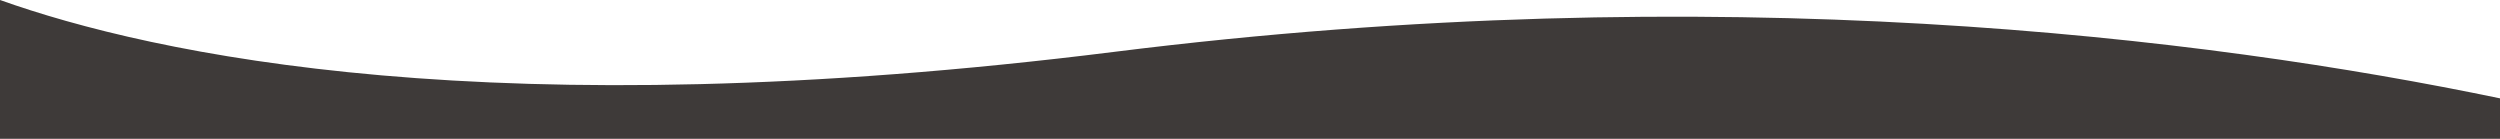<?xml version="1.0" encoding="UTF-8"?>
<svg id="_レイヤー_2" data-name="レイヤー 2" xmlns="http://www.w3.org/2000/svg" viewBox="0 0 1200 66.61">
  <defs>
    <style>
      .cls-1 {
        fill: #3e3a39;
      }
    </style>
  </defs>
  <g id="_レイアウト" data-name="レイアウト">
    <path class="cls-1" d="m534.85,24.89C237.12,62.17,73.11,26.02,0,0v66.61h1200v-19.4c-140.75-29.28-374.86-58.67-665.15-22.32Z"/>
  </g>
</svg>